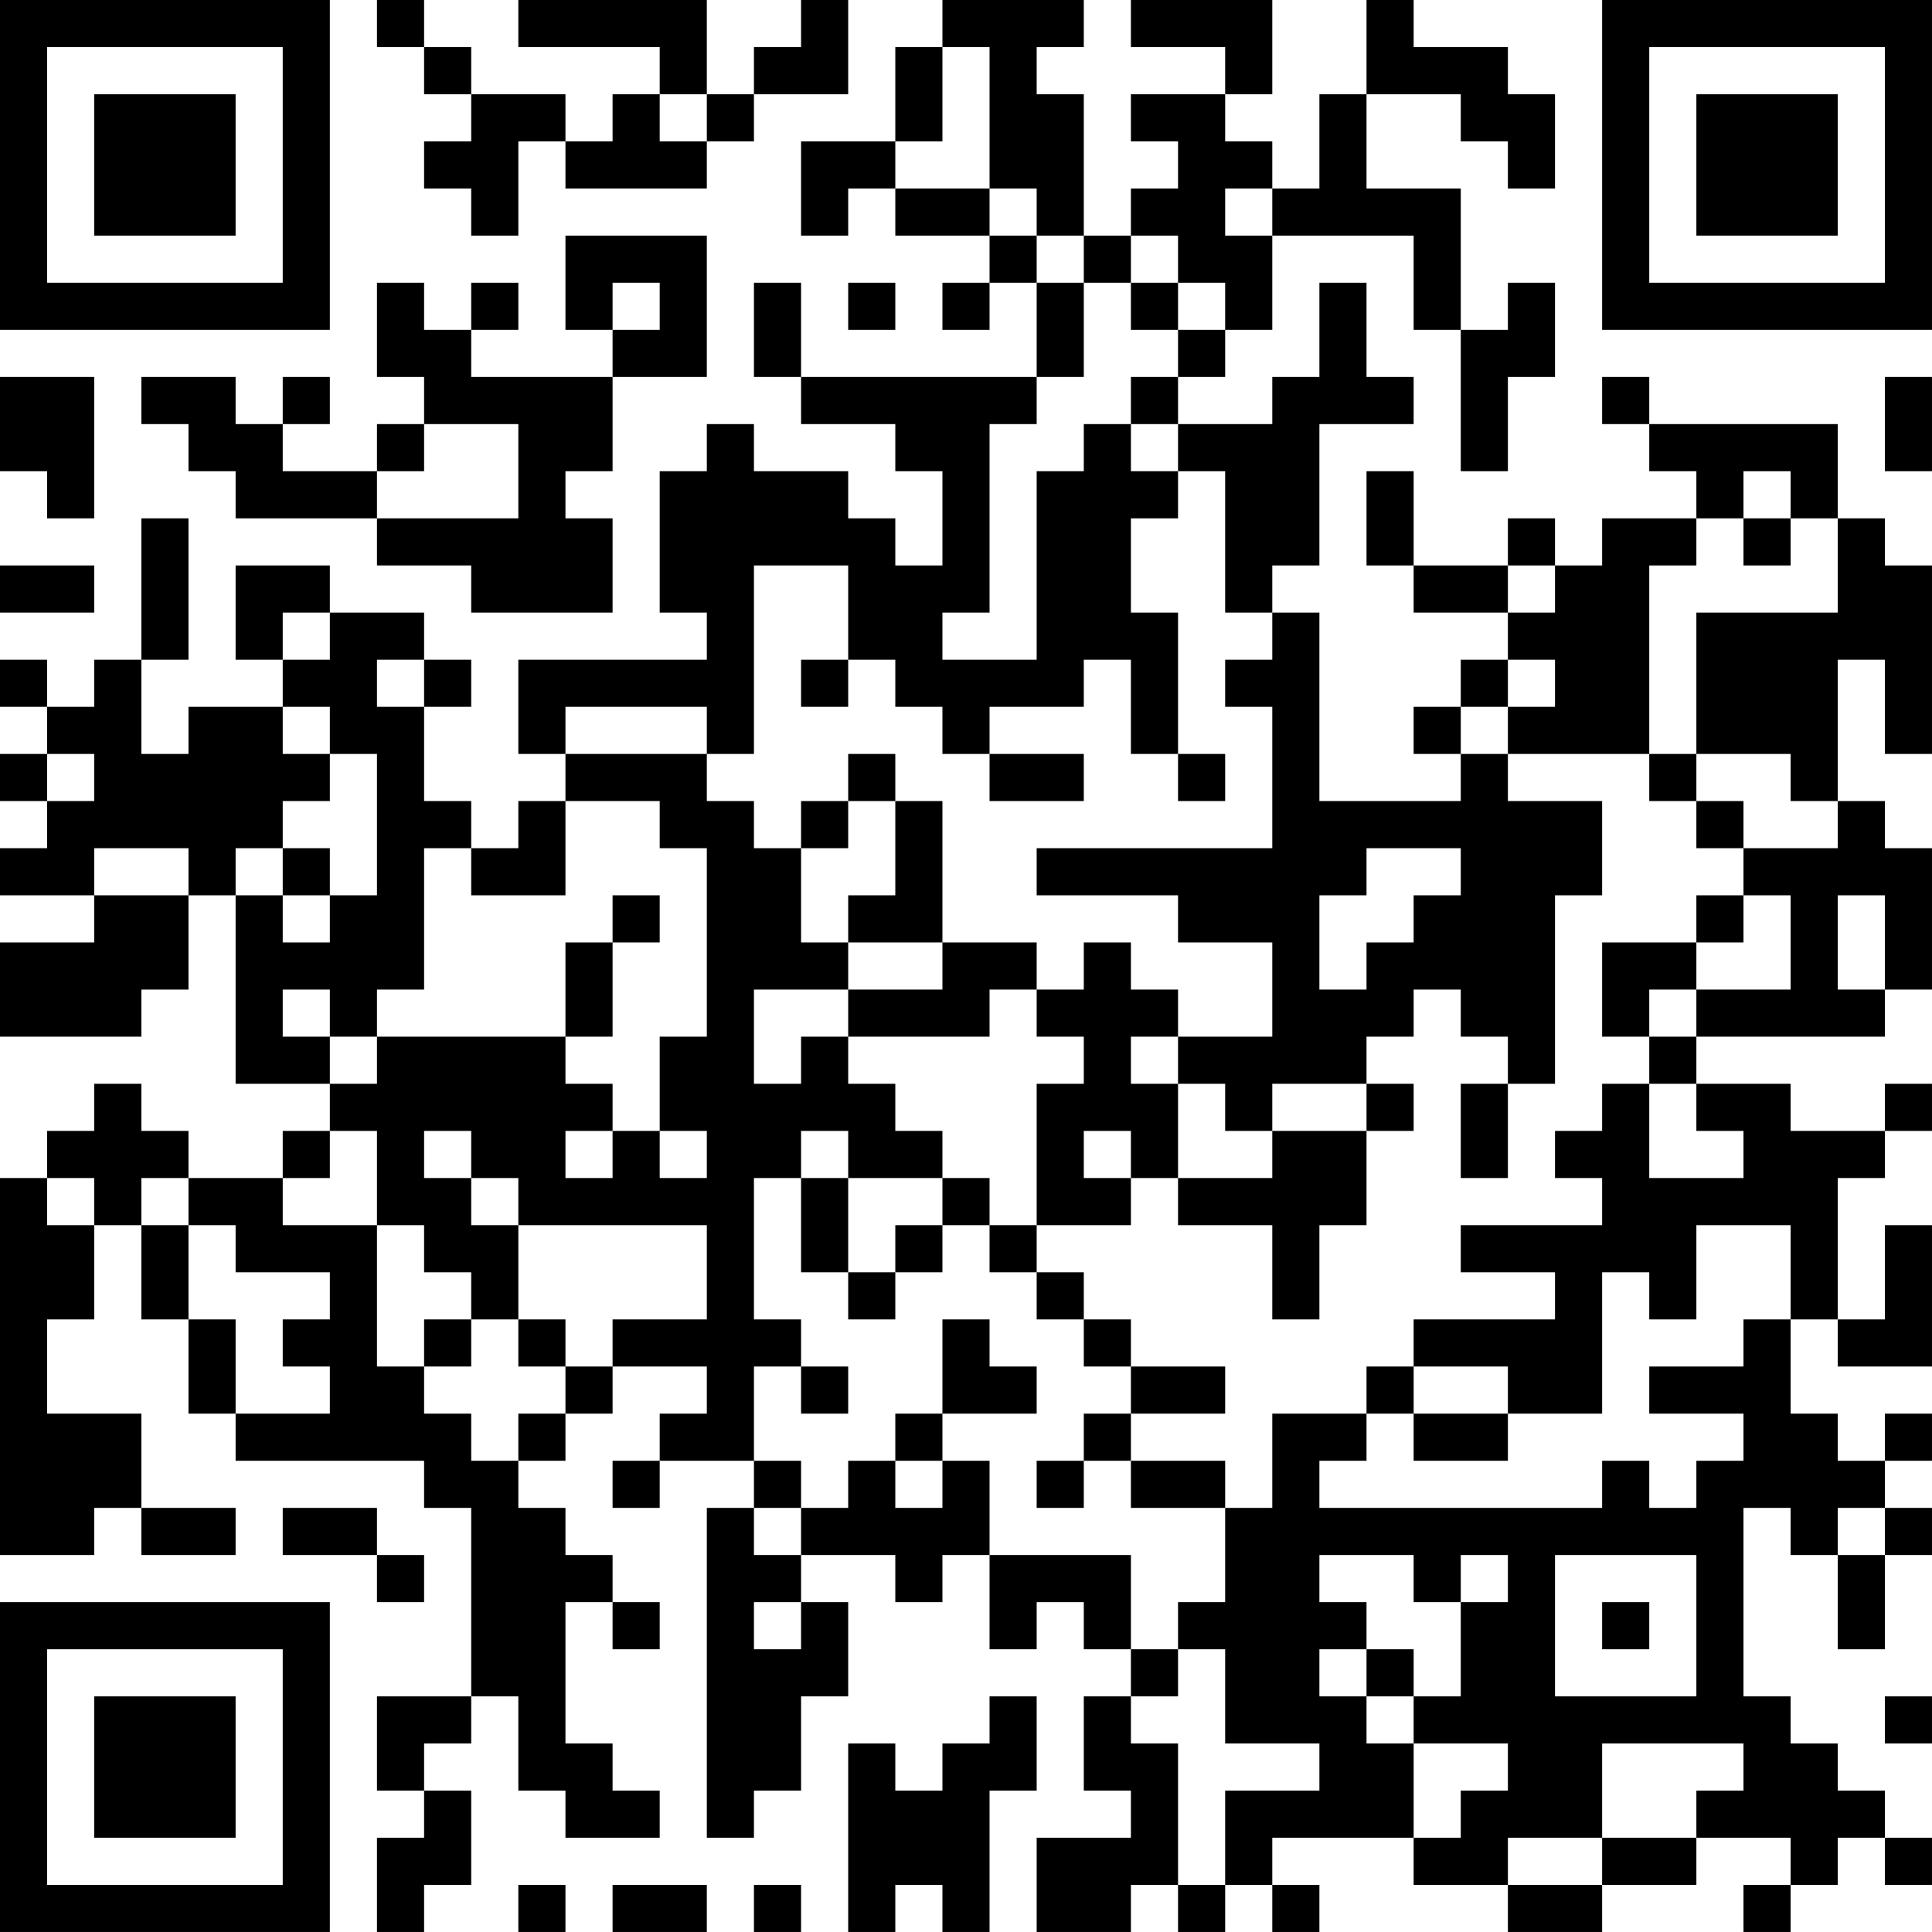 <?xml version="1.0" encoding="UTF-8"?>
<svg xmlns="http://www.w3.org/2000/svg" version="1.1" width="300" height="300" viewBox="0 0 300 300"><rect x="0" y="0" width="300" height="300" fill="#ffffff"/><g transform="scale(7.317)"><g transform="translate(0,0)"><path fill-rule="evenodd" d="M8 0L8 1L9 1L9 2L10 2L10 3L9 3L9 4L10 4L10 5L11 5L11 3L12 3L12 4L15 4L15 3L16 3L16 2L18 2L18 0L17 0L17 1L16 1L16 2L15 2L15 0L11 0L11 1L14 1L14 2L13 2L13 3L12 3L12 2L10 2L10 1L9 1L9 0ZM20 0L20 1L19 1L19 3L17 3L17 5L18 5L18 4L19 4L19 5L21 5L21 6L20 6L20 7L21 7L21 6L22 6L22 8L17 8L17 6L16 6L16 8L17 8L17 9L19 9L19 10L20 10L20 12L19 12L19 11L18 11L18 10L16 10L16 9L15 9L15 10L14 10L14 13L15 13L15 14L11 14L11 16L12 16L12 17L11 17L11 18L10 18L10 17L9 17L9 15L10 15L10 14L9 14L9 13L7 13L7 12L5 12L5 14L6 14L6 15L4 15L4 16L3 16L3 14L4 14L4 11L3 11L3 14L2 14L2 15L1 15L1 14L0 14L0 15L1 15L1 16L0 16L0 17L1 17L1 18L0 18L0 19L2 19L2 20L0 20L0 22L3 22L3 21L4 21L4 19L5 19L5 23L7 23L7 24L6 24L6 25L4 25L4 24L3 24L3 23L2 23L2 24L1 24L1 25L0 25L0 33L2 33L2 32L3 32L3 33L5 33L5 32L3 32L3 30L1 30L1 28L2 28L2 26L3 26L3 28L4 28L4 30L5 30L5 31L9 31L9 32L10 32L10 36L8 36L8 38L9 38L9 39L8 39L8 41L9 41L9 40L10 40L10 38L9 38L9 37L10 37L10 36L11 36L11 38L12 38L12 39L14 39L14 38L13 38L13 37L12 37L12 34L13 34L13 35L14 35L14 34L13 34L13 33L12 33L12 32L11 32L11 31L12 31L12 30L13 30L13 29L15 29L15 30L14 30L14 31L13 31L13 32L14 32L14 31L16 31L16 32L15 32L15 39L16 39L16 38L17 38L17 36L18 36L18 34L17 34L17 33L19 33L19 34L20 34L20 33L21 33L21 35L22 35L22 34L23 34L23 35L24 35L24 36L23 36L23 38L24 38L24 39L22 39L22 41L24 41L24 40L25 40L25 41L26 41L26 40L27 40L27 41L28 41L28 40L27 40L27 39L30 39L30 40L32 40L32 41L34 41L34 40L36 40L36 39L38 39L38 40L37 40L37 41L38 41L38 40L39 40L39 39L40 39L40 40L41 40L41 39L40 39L40 38L39 38L39 37L38 37L38 36L37 36L37 32L38 32L38 33L39 33L39 35L40 35L40 33L41 33L41 32L40 32L40 31L41 31L41 30L40 30L40 31L39 31L39 30L38 30L38 28L39 28L39 29L41 29L41 26L40 26L40 28L39 28L39 25L40 25L40 24L41 24L41 23L40 23L40 24L38 24L38 23L36 23L36 22L40 22L40 21L41 21L41 18L40 18L40 17L39 17L39 14L40 14L40 16L41 16L41 12L40 12L40 11L39 11L39 9L35 9L35 8L34 8L34 9L35 9L35 10L36 10L36 11L34 11L34 12L33 12L33 11L32 11L32 12L30 12L30 10L29 10L29 12L30 12L30 13L32 13L32 14L31 14L31 15L30 15L30 16L31 16L31 17L28 17L28 13L27 13L27 12L28 12L28 9L30 9L30 8L29 8L29 6L28 6L28 8L27 8L27 9L25 9L25 8L26 8L26 7L27 7L27 5L30 5L30 7L31 7L31 10L32 10L32 8L33 8L33 6L32 6L32 7L31 7L31 4L29 4L29 2L31 2L31 3L32 3L32 4L33 4L33 2L32 2L32 1L30 1L30 0L29 0L29 2L28 2L28 4L27 4L27 3L26 3L26 2L27 2L27 0L24 0L24 1L26 1L26 2L24 2L24 3L25 3L25 4L24 4L24 5L23 5L23 2L22 2L22 1L23 1L23 0ZM20 1L20 3L19 3L19 4L21 4L21 5L22 5L22 6L23 6L23 8L22 8L22 9L21 9L21 13L20 13L20 14L22 14L22 10L23 10L23 9L24 9L24 10L25 10L25 11L24 11L24 13L25 13L25 16L24 16L24 14L23 14L23 15L21 15L21 16L20 16L20 15L19 15L19 14L18 14L18 12L16 12L16 16L15 16L15 15L12 15L12 16L15 16L15 17L16 17L16 18L17 18L17 20L18 20L18 21L16 21L16 23L17 23L17 22L18 22L18 23L19 23L19 24L20 24L20 25L18 25L18 24L17 24L17 25L16 25L16 28L17 28L17 29L16 29L16 31L17 31L17 32L16 32L16 33L17 33L17 32L18 32L18 31L19 31L19 32L20 32L20 31L21 31L21 33L24 33L24 35L25 35L25 36L24 36L24 37L25 37L25 40L26 40L26 38L28 38L28 37L26 37L26 35L25 35L25 34L26 34L26 32L27 32L27 30L29 30L29 31L28 31L28 32L34 32L34 31L35 31L35 32L36 32L36 31L37 31L37 30L35 30L35 29L37 29L37 28L38 28L38 26L36 26L36 28L35 28L35 27L34 27L34 30L32 30L32 29L30 29L30 28L33 28L33 27L31 27L31 26L34 26L34 25L33 25L33 24L34 24L34 23L35 23L35 25L37 25L37 24L36 24L36 23L35 23L35 22L36 22L36 21L38 21L38 19L37 19L37 18L39 18L39 17L38 17L38 16L36 16L36 13L39 13L39 11L38 11L38 10L37 10L37 11L36 11L36 12L35 12L35 16L32 16L32 15L33 15L33 14L32 14L32 15L31 15L31 16L32 16L32 17L34 17L34 19L33 19L33 23L32 23L32 22L31 22L31 21L30 21L30 22L29 22L29 23L27 23L27 24L26 24L26 23L25 23L25 22L27 22L27 20L25 20L25 19L22 19L22 18L27 18L27 15L26 15L26 14L27 14L27 13L26 13L26 10L25 10L25 9L24 9L24 8L25 8L25 7L26 7L26 6L25 6L25 5L24 5L24 6L23 6L23 5L22 5L22 4L21 4L21 1ZM14 2L14 3L15 3L15 2ZM26 4L26 5L27 5L27 4ZM12 5L12 7L13 7L13 8L10 8L10 7L11 7L11 6L10 6L10 7L9 7L9 6L8 6L8 8L9 8L9 9L8 9L8 10L6 10L6 9L7 9L7 8L6 8L6 9L5 9L5 8L3 8L3 9L4 9L4 10L5 10L5 11L8 11L8 12L10 12L10 13L13 13L13 11L12 11L12 10L13 10L13 8L15 8L15 5ZM13 6L13 7L14 7L14 6ZM18 6L18 7L19 7L19 6ZM24 6L24 7L25 7L25 6ZM0 8L0 10L1 10L1 11L2 11L2 8ZM40 8L40 10L41 10L41 8ZM9 9L9 10L8 10L8 11L11 11L11 9ZM37 11L37 12L38 12L38 11ZM0 12L0 13L2 13L2 12ZM32 12L32 13L33 13L33 12ZM6 13L6 14L7 14L7 13ZM8 14L8 15L9 15L9 14ZM17 14L17 15L18 15L18 14ZM6 15L6 16L7 16L7 17L6 17L6 18L5 18L5 19L6 19L6 20L7 20L7 19L8 19L8 16L7 16L7 15ZM1 16L1 17L2 17L2 16ZM18 16L18 17L17 17L17 18L18 18L18 17L19 17L19 19L18 19L18 20L20 20L20 21L18 21L18 22L21 22L21 21L22 21L22 22L23 22L23 23L22 23L22 26L21 26L21 25L20 25L20 26L19 26L19 27L18 27L18 25L17 25L17 27L18 27L18 28L19 28L19 27L20 27L20 26L21 26L21 27L22 27L22 28L23 28L23 29L24 29L24 30L23 30L23 31L22 31L22 32L23 32L23 31L24 31L24 32L26 32L26 31L24 31L24 30L26 30L26 29L24 29L24 28L23 28L23 27L22 27L22 26L24 26L24 25L25 25L25 26L27 26L27 28L28 28L28 26L29 26L29 24L30 24L30 23L29 23L29 24L27 24L27 25L25 25L25 23L24 23L24 22L25 22L25 21L24 21L24 20L23 20L23 21L22 21L22 20L20 20L20 17L19 17L19 16ZM21 16L21 17L23 17L23 16ZM25 16L25 17L26 17L26 16ZM35 16L35 17L36 17L36 18L37 18L37 17L36 17L36 16ZM12 17L12 19L10 19L10 18L9 18L9 21L8 21L8 22L7 22L7 21L6 21L6 22L7 22L7 23L8 23L8 22L12 22L12 23L13 23L13 24L12 24L12 25L13 25L13 24L14 24L14 25L15 25L15 24L14 24L14 22L15 22L15 18L14 18L14 17ZM2 18L2 19L4 19L4 18ZM6 18L6 19L7 19L7 18ZM29 18L29 19L28 19L28 21L29 21L29 20L30 20L30 19L31 19L31 18ZM13 19L13 20L12 20L12 22L13 22L13 20L14 20L14 19ZM36 19L36 20L34 20L34 22L35 22L35 21L36 21L36 20L37 20L37 19ZM39 19L39 21L40 21L40 19ZM31 23L31 25L32 25L32 23ZM7 24L7 25L6 25L6 26L8 26L8 29L9 29L9 30L10 30L10 31L11 31L11 30L12 30L12 29L13 29L13 28L15 28L15 26L11 26L11 25L10 25L10 24L9 24L9 25L10 25L10 26L11 26L11 28L10 28L10 27L9 27L9 26L8 26L8 24ZM23 24L23 25L24 25L24 24ZM1 25L1 26L2 26L2 25ZM3 25L3 26L4 26L4 28L5 28L5 30L7 30L7 29L6 29L6 28L7 28L7 27L5 27L5 26L4 26L4 25ZM9 28L9 29L10 29L10 28ZM11 28L11 29L12 29L12 28ZM20 28L20 30L19 30L19 31L20 31L20 30L22 30L22 29L21 29L21 28ZM17 29L17 30L18 30L18 29ZM29 29L29 30L30 30L30 31L32 31L32 30L30 30L30 29ZM6 32L6 33L8 33L8 34L9 34L9 33L8 33L8 32ZM39 32L39 33L40 33L40 32ZM28 33L28 34L29 34L29 35L28 35L28 36L29 36L29 37L30 37L30 39L31 39L31 38L32 38L32 37L30 37L30 36L31 36L31 34L32 34L32 33L31 33L31 34L30 34L30 33ZM33 33L33 36L36 36L36 33ZM16 34L16 35L17 35L17 34ZM34 34L34 35L35 35L35 34ZM29 35L29 36L30 36L30 35ZM21 36L21 37L20 37L20 38L19 38L19 37L18 37L18 41L19 41L19 40L20 40L20 41L21 41L21 38L22 38L22 36ZM40 36L40 37L41 37L41 36ZM34 37L34 39L32 39L32 40L34 40L34 39L36 39L36 38L37 38L37 37ZM11 40L11 41L12 41L12 40ZM13 40L13 41L15 41L15 40ZM16 40L16 41L17 41L17 40ZM0 0L0 7L7 7L7 0ZM1 1L1 6L6 6L6 1ZM2 2L2 5L5 5L5 2ZM34 0L34 7L41 7L41 0ZM35 1L35 6L40 6L40 1ZM36 2L36 5L39 5L39 2ZM0 34L0 41L7 41L7 34ZM1 35L1 40L6 40L6 35ZM2 36L2 39L5 39L5 36Z" fill="#000000"/></g></g></svg>
